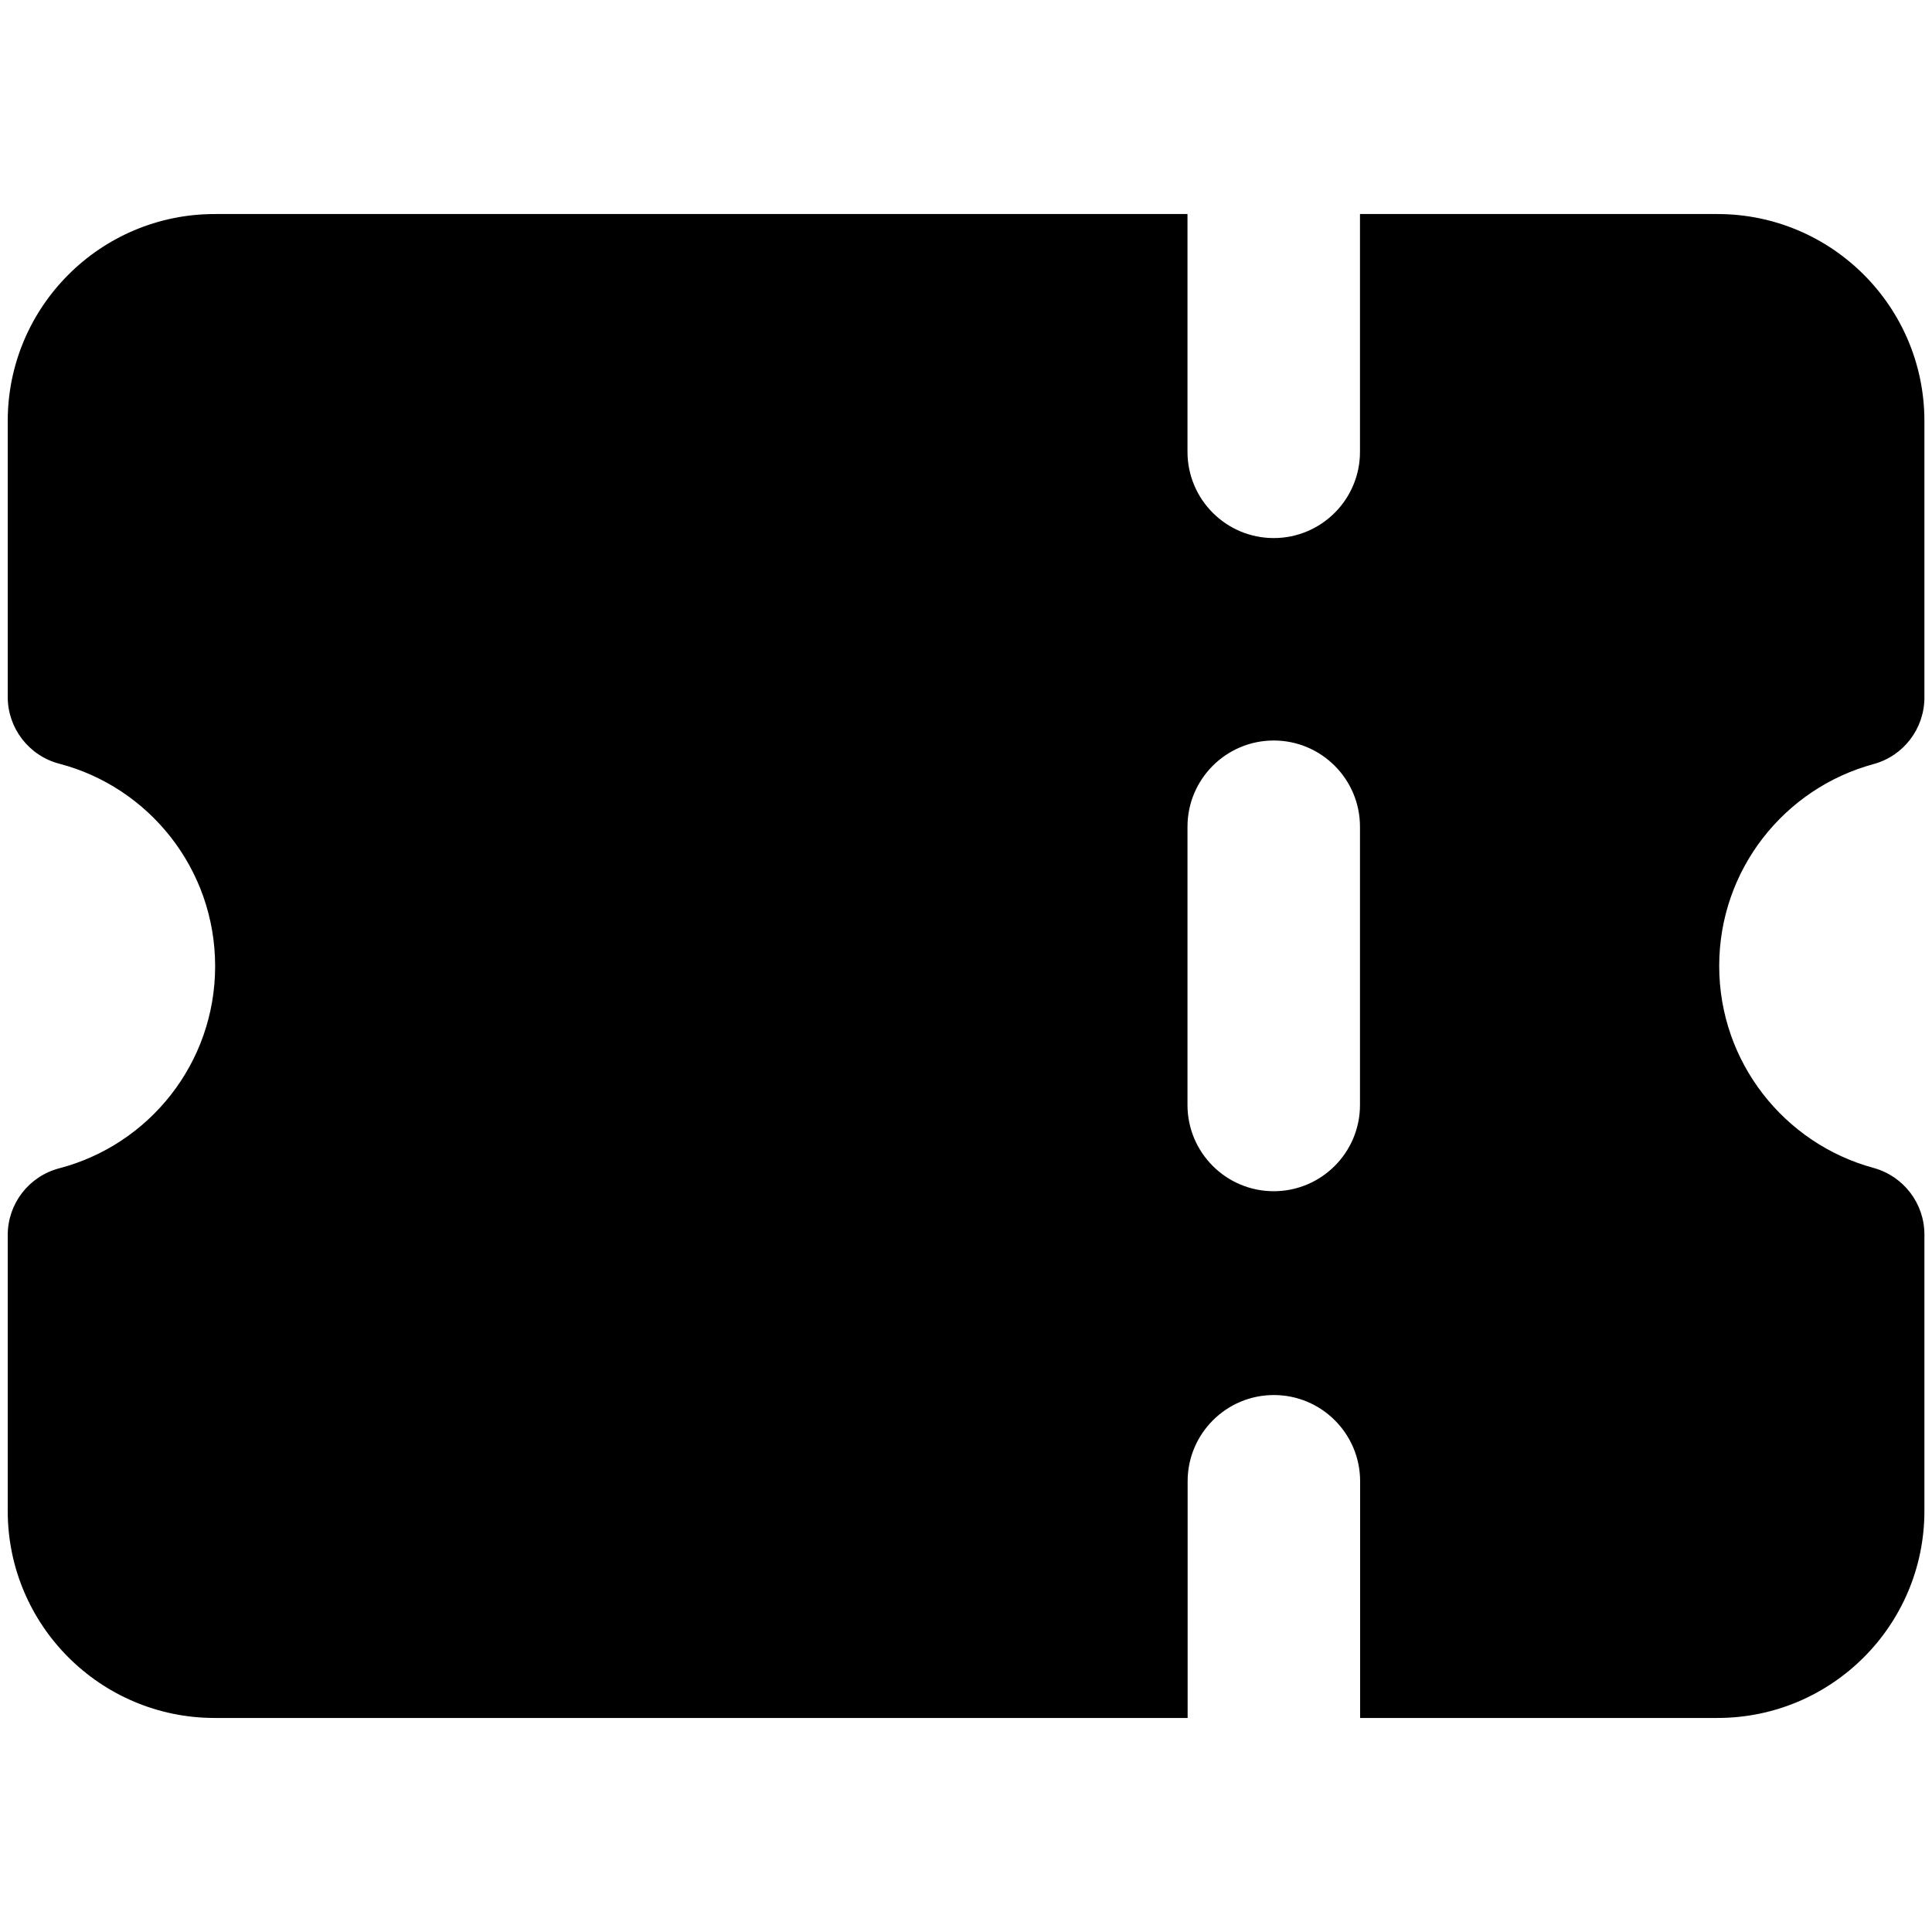 <svg xmlns="http://www.w3.org/2000/svg" fill="none" viewBox="0 0 14 14" id="Ticket-1--Streamline-Core"><desc>Ticket 1 Streamline Icon: https://streamlinehq.com</desc><g id="ticket-1--hobby-ticket-event-entertainment-stub-theater-entertainment-culture"><path id="Subtract" fill="#000000" fill-rule="evenodd" d="M8.605 1.551H1.556c-0.828 0 -1.5 0.672 -1.5 1.5v1.999c0 0.227 0.153 0.426 0.373 0.484 0.651 0.17 1.13 0.763 1.13 1.467S1.08 8.296 0.429 8.466c-0.22 0.058 -0.373 0.256 -0.373 0.484v1.999c0 0.828 0.672 1.5 1.5 1.5h7.05v-1.715c0 -0.345 0.28 -0.625 0.625 -0.625s0.625 0.28 0.625 0.625v1.715h2.589c0.829 0 1.5 -0.672 1.5 -1.5V8.946c0 -0.226 -0.151 -0.423 -0.369 -0.483 -0.644 -0.175 -1.118 -0.764 -1.118 -1.463 0 -0.699 0.473 -1.288 1.118 -1.463 0.218 -0.059 0.369 -0.257 0.369 -0.483V3.051c0 -0.828 -0.671 -1.5 -1.5 -1.5H9.855v1.723c0 0.345 -0.28 0.625 -0.625 0.625s-0.625 -0.28 -0.625 -0.625V1.551Zm0.625 3.815c0.345 0 0.625 0.28 0.625 0.625v2.016c0 0.345 -0.28 0.625 -0.625 0.625s-0.625 -0.28 -0.625 -0.625V5.991c0 -0.345 0.28 -0.625 0.625 -0.625Z" clip-rule="evenodd" stroke-width="1"></path></g></svg>